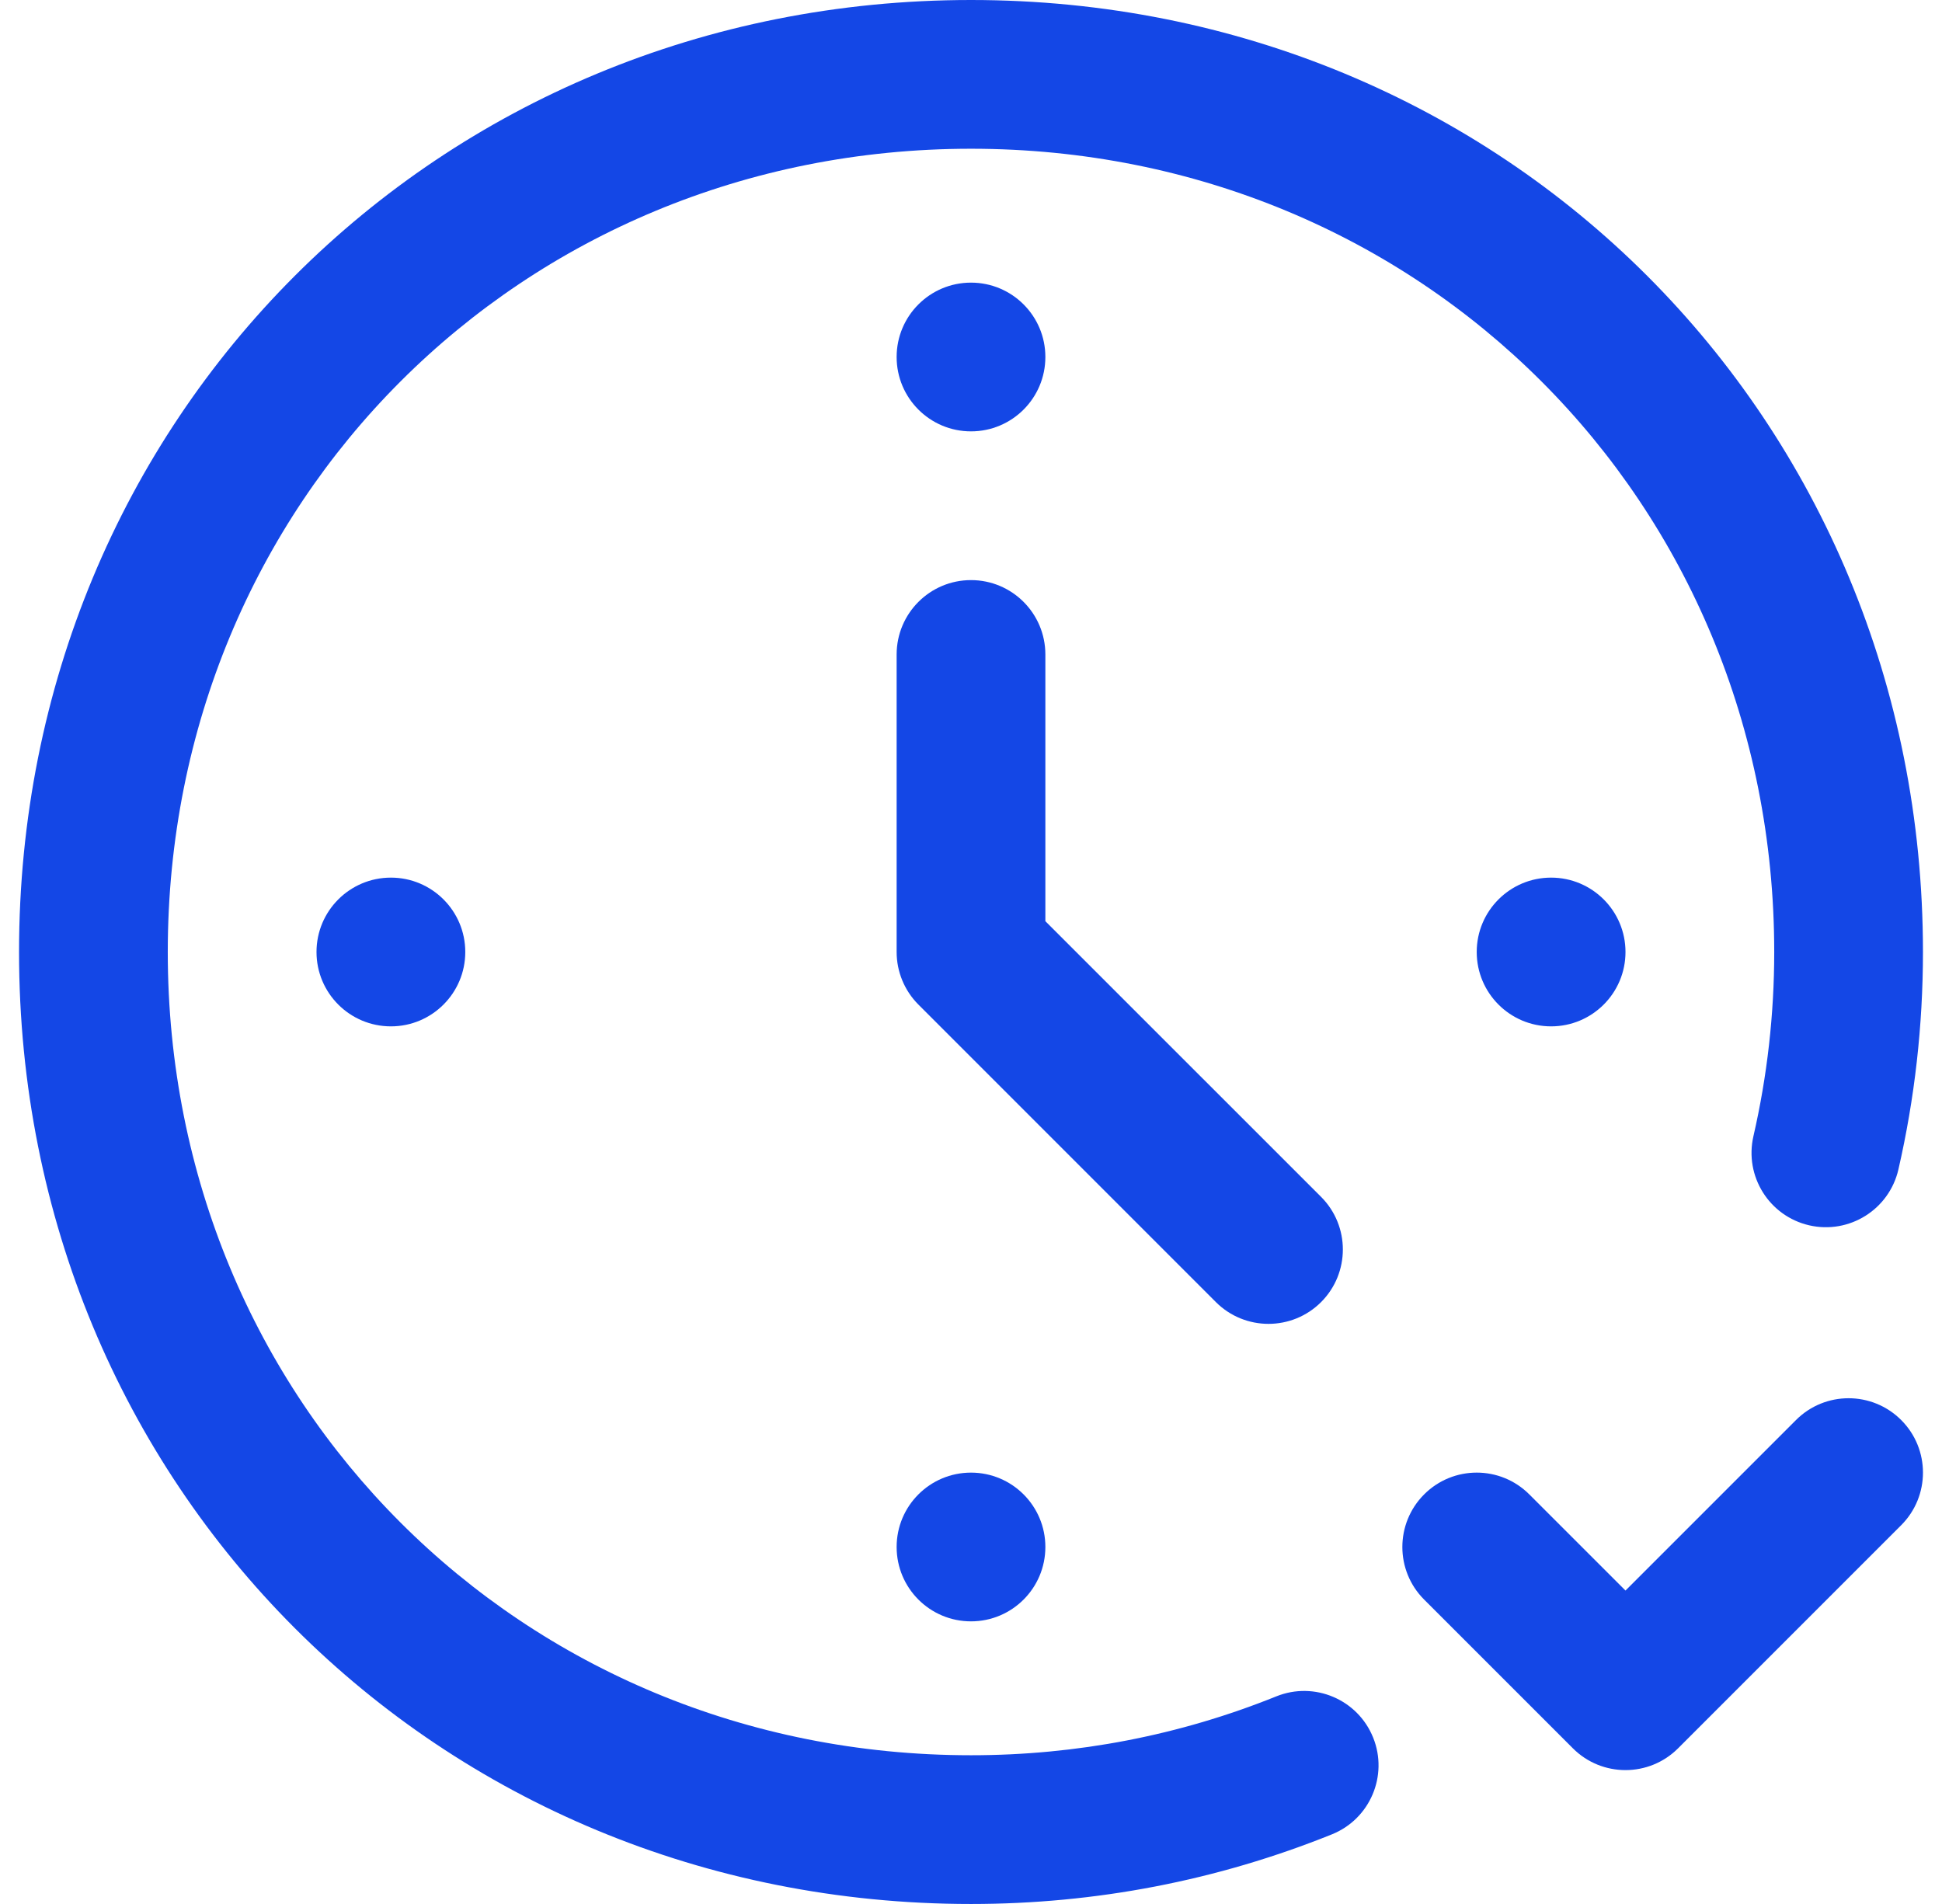 <svg width="51" height="50" viewBox="0 0 51 50" fill="none" xmlns="http://www.w3.org/2000/svg">
<g clip-path="url(#clip0_23_1399)">
<path d="M47.166 37.291L42.688 41.769L40.162 39.244C39.4 38.481 38.163 38.481 37.4 39.244C36.638 40.007 36.637 41.243 37.4 42.006L41.306 45.912C41.688 46.294 42.188 46.484 42.688 46.484C43.187 46.484 43.687 46.294 44.069 45.912L49.928 40.053C50.691 39.29 50.691 38.053 49.928 37.291C49.165 36.528 47.928 36.528 47.166 37.291Z" fill="#1447E6"/>
<path d="M25.5 0C11.481 0 0.5 10.981 0.5 25C0.5 39.019 11.481 50 25.5 50C28.776 50 31.965 49.385 34.979 48.171C35.979 47.768 36.464 46.63 36.061 45.63C35.658 44.629 34.52 44.145 33.52 44.547C30.972 45.574 28.273 46.094 25.5 46.094C13.672 46.094 4.406 36.828 4.406 25C4.406 13.172 13.672 3.906 25.5 3.906C37.328 3.906 46.594 13.172 46.594 25C46.594 26.634 46.41 28.261 46.048 29.836C45.806 30.888 46.462 31.936 47.513 32.178C48.565 32.419 49.613 31.763 49.855 30.712C50.283 28.849 50.5 26.928 50.5 25C50.5 10.981 39.519 0 25.5 0Z" fill="#1447E6"/>
<path d="M34.694 34.194C35.456 33.431 35.456 32.194 34.694 31.431L27.453 24.191V17.188C27.453 16.109 26.579 15.234 25.5 15.234C24.421 15.234 23.547 16.109 23.547 17.188V25C23.547 25.518 23.753 26.015 24.119 26.381L31.931 34.194C32.694 34.956 33.931 34.956 34.694 34.194Z" fill="#1447E6"/>
<path d="M25.5 11.328C26.579 11.328 27.453 10.454 27.453 9.375C27.453 8.296 26.579 7.422 25.5 7.422C24.421 7.422 23.547 8.296 23.547 9.375C23.547 10.454 24.421 11.328 25.5 11.328Z" fill="#1447E6"/>
<path d="M25.5 42.578C26.579 42.578 27.453 41.704 27.453 40.625C27.453 39.546 26.579 38.672 25.5 38.672C24.421 38.672 23.547 39.546 23.547 40.625C23.547 41.704 24.421 42.578 25.5 42.578Z" fill="#1447E6"/>
<path d="M10.266 26.953C11.344 26.953 12.219 26.079 12.219 25C12.219 23.921 11.344 23.047 10.266 23.047C9.187 23.047 8.312 23.921 8.312 25C8.312 26.079 9.187 26.953 10.266 26.953Z" fill="#1447E6"/>
<path d="M40.734 26.953C41.813 26.953 42.688 26.079 42.688 25C42.688 23.921 41.813 23.047 40.734 23.047C39.656 23.047 38.781 23.921 38.781 25C38.781 26.079 39.656 26.953 40.734 26.953Z" fill="#1447E6"/>
</g>
<defs>
<clipPath id="clip0_23_1399">
<rect width="50" height="50" fill="white" transform="translate(0.5)"/>
</clipPath>
</defs>
</svg>
